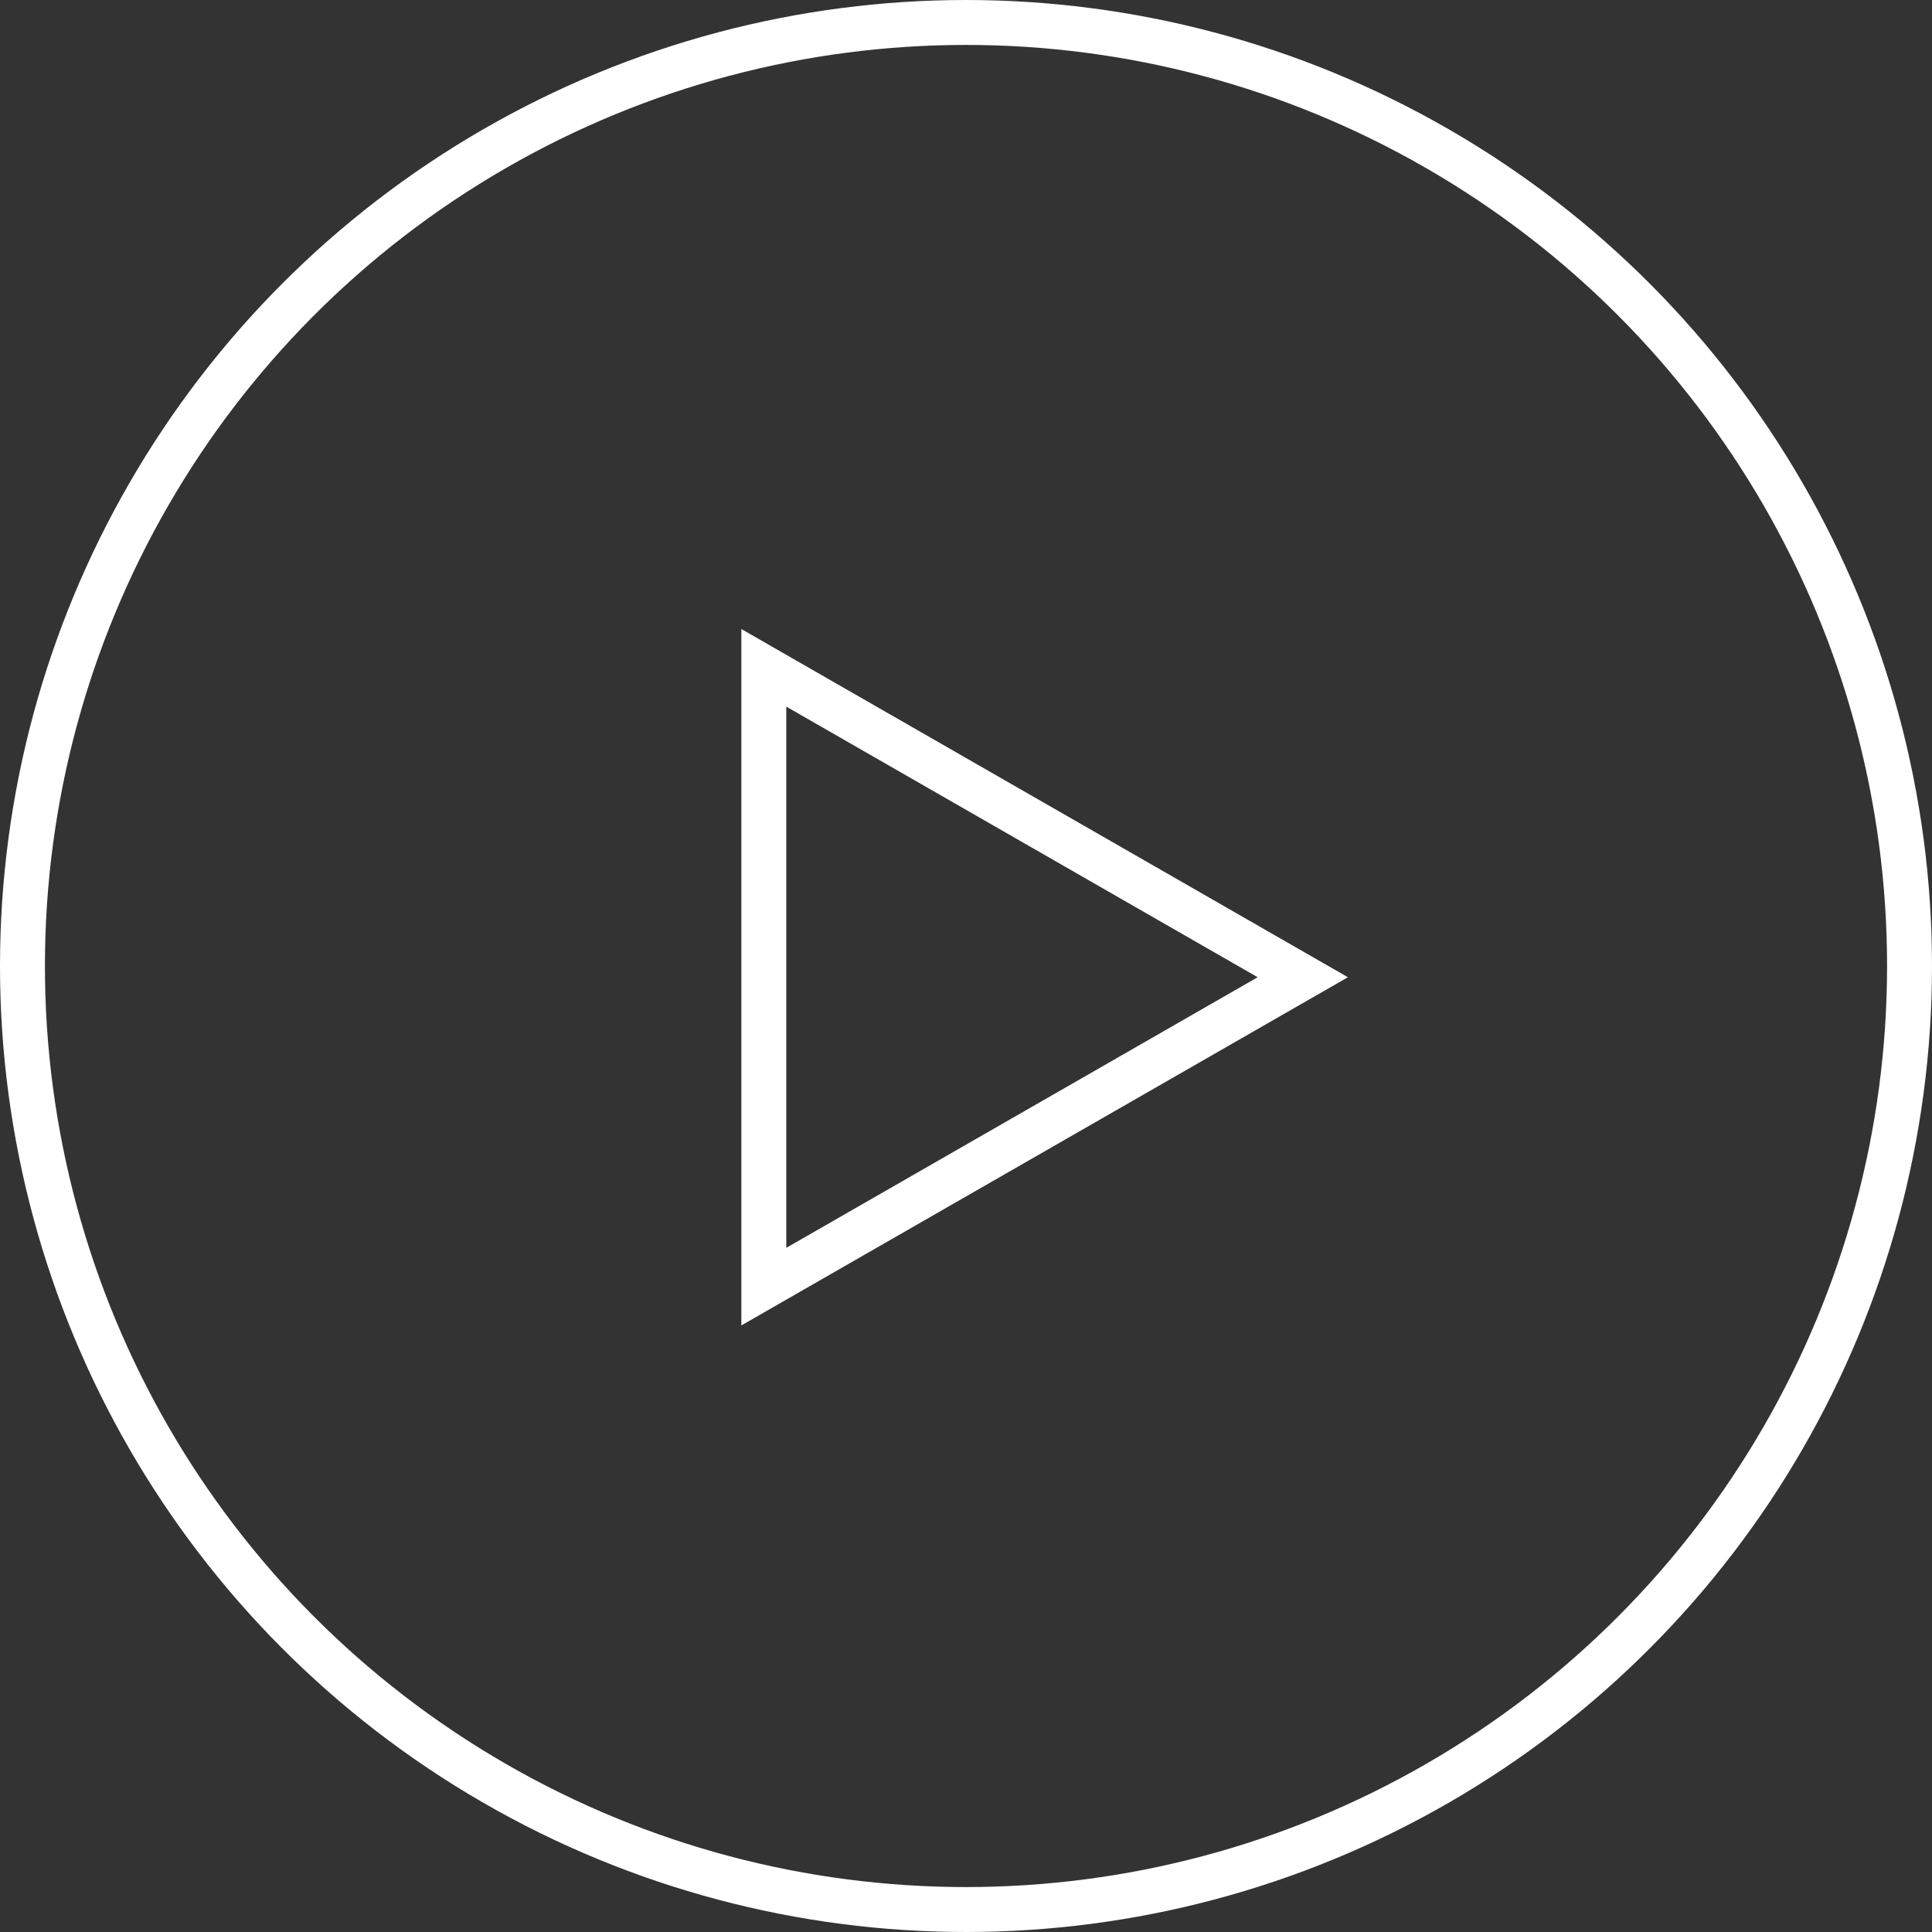 <svg xmlns="http://www.w3.org/2000/svg" width="86" height="86" viewBox="0 0 86 86"><rect x="0" y="0" width="86" height="86" fill="#333333" stroke="none"/><defs><style>.a,.b,.d{fill:none;}.a{stroke:#fff;stroke-width:2px;opacity:0.998;}.c,.e{stroke:none;}.e{fill:#fff;}</style></defs><g class="a"><circle class="c" cx="43" cy="43" r="43"/><circle class="d" cx="43" cy="43" r="42"/></g><g class="b" transform="translate(60 28) rotate(90)"><path class="c" d="M15.5,0,31,27H0Z"/><path class="e" d="M 15.5 4.017 L 3.454 25 L 27.546 25 L 15.5 4.017 M 15.5 0 L 31 27 L 1.9073486328125e-06 27 L 15.5 0 Z"/></g></svg>